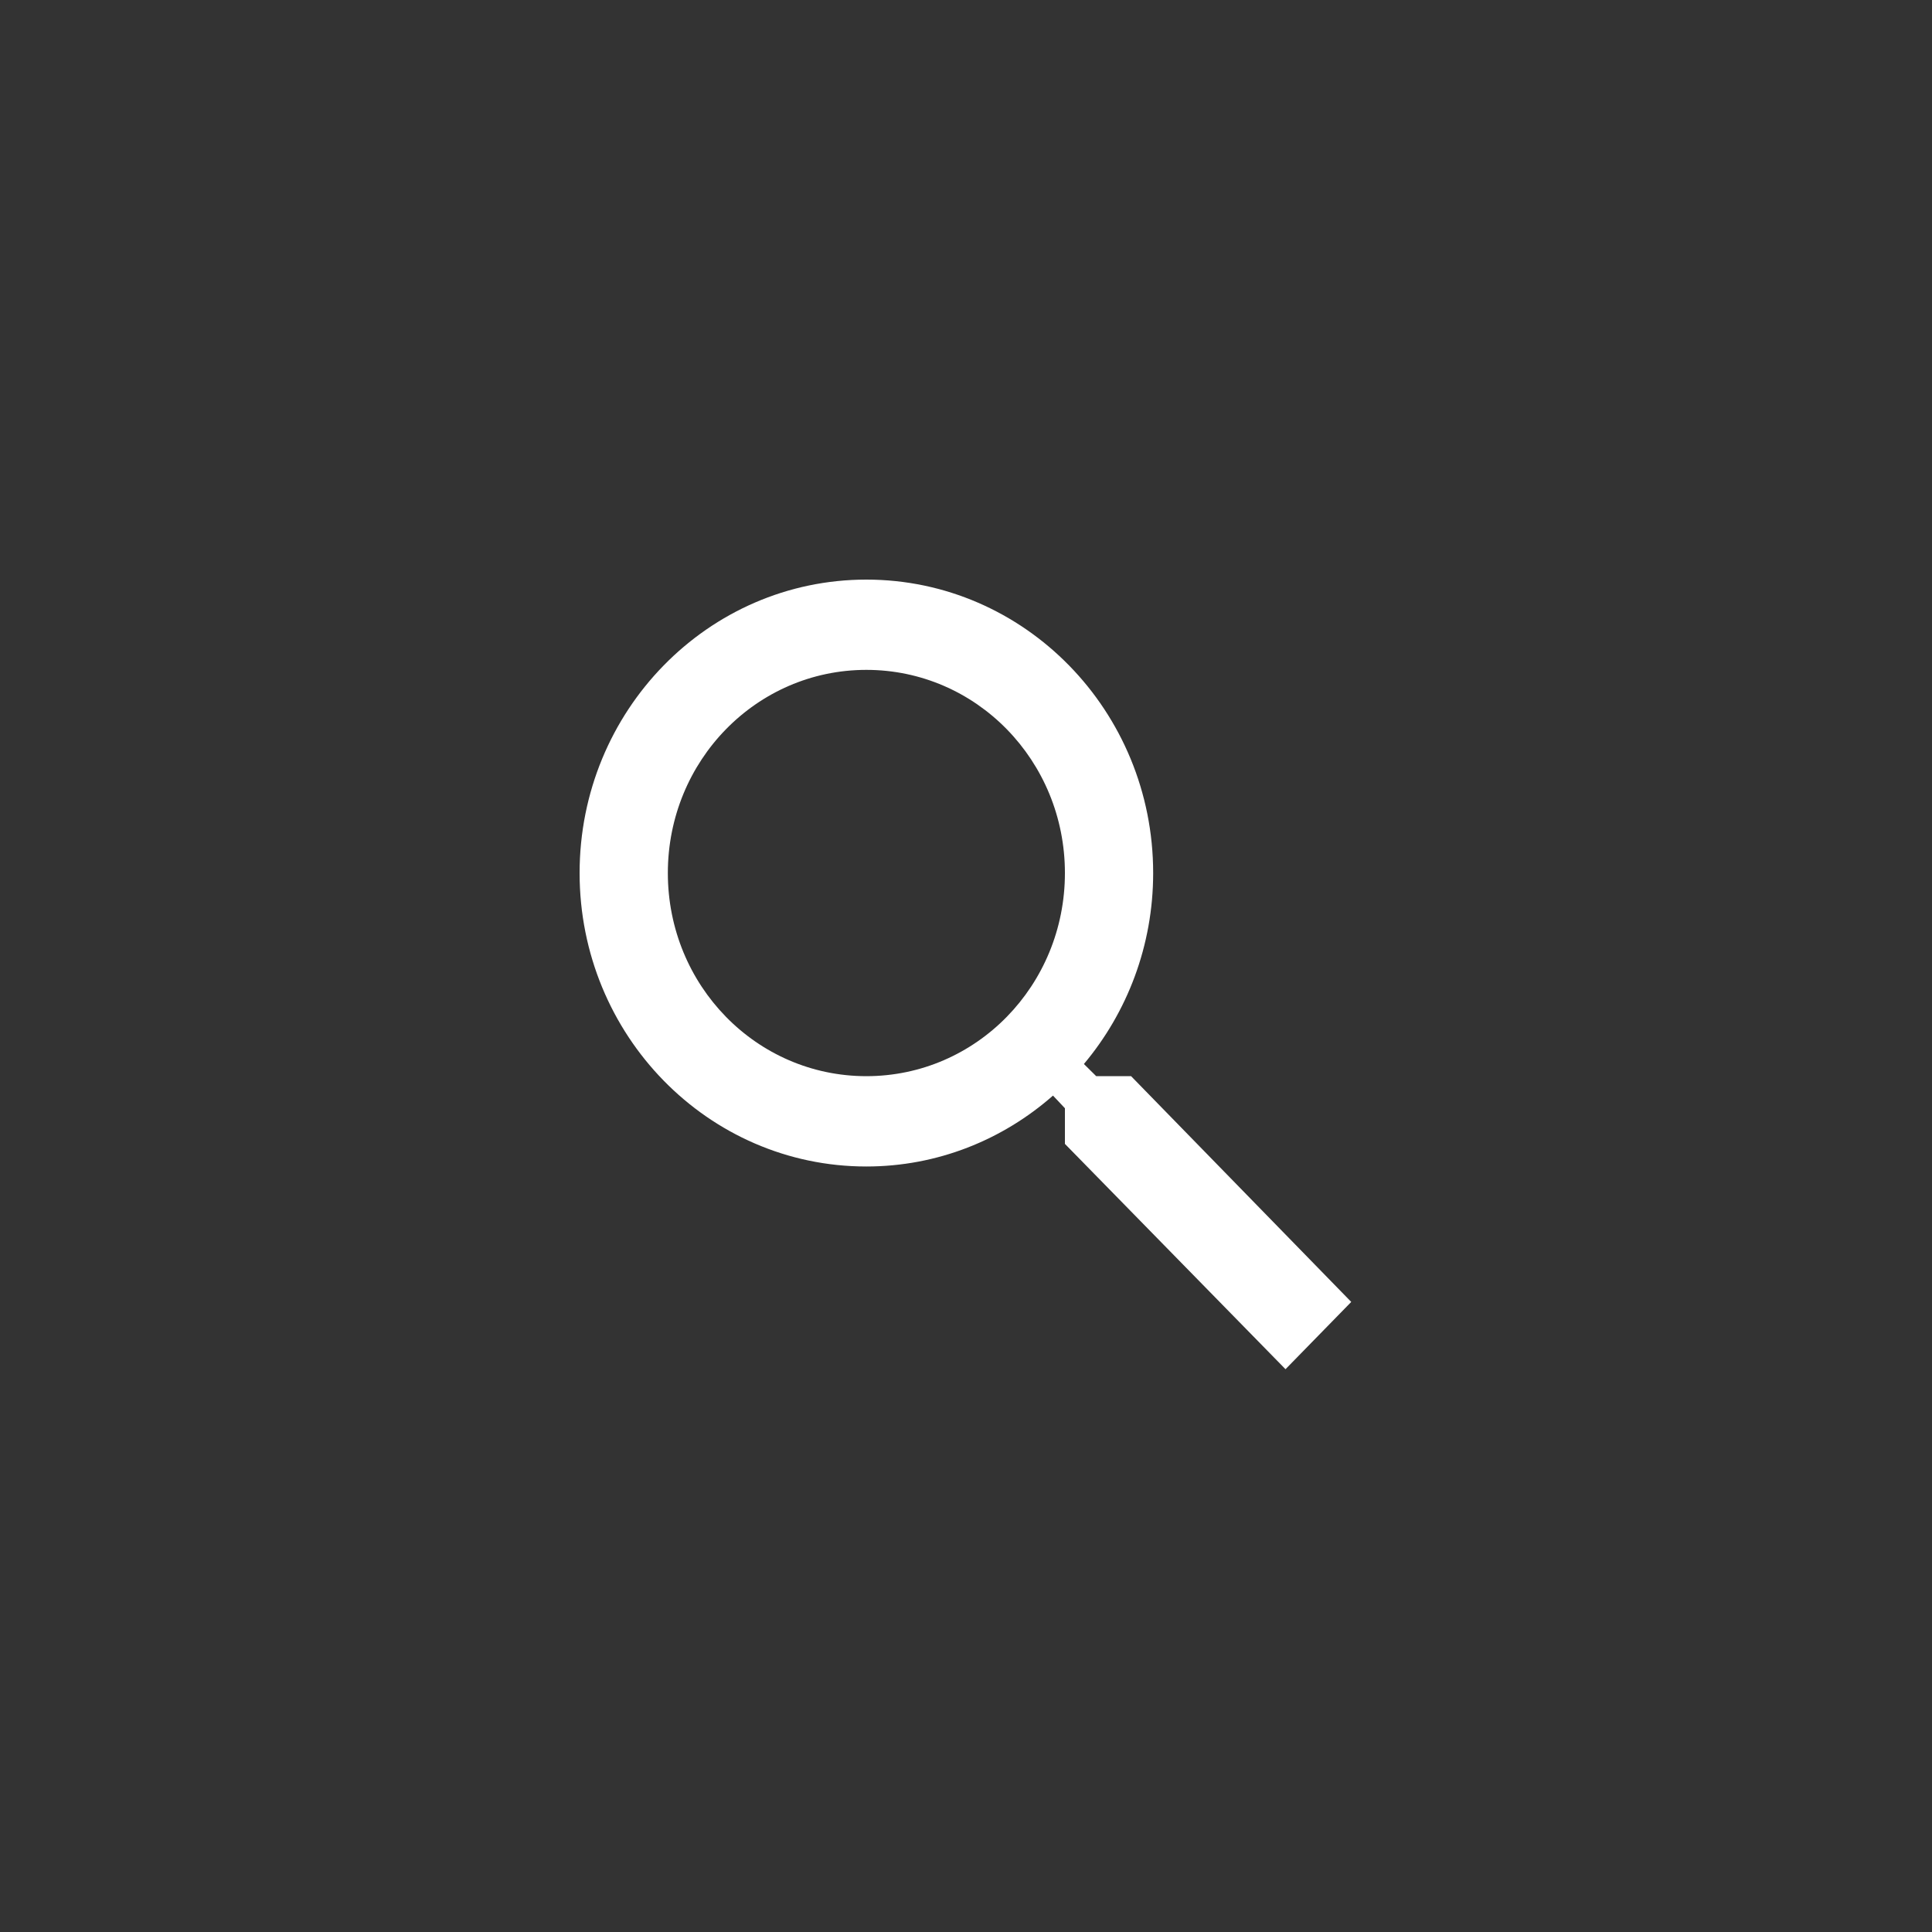 <?xml version="1.0" encoding="UTF-8"?> <svg xmlns="http://www.w3.org/2000/svg" width="40" height="40" viewBox="0 0 40 40" fill="none"><rect x="0" y="0" width="40" height="40" fill="#333333" stroke="none"/><path d="M23.418 22.281H22.696L22.441 22.029C23.336 20.963 23.875 19.58 23.875 18.075C23.875 14.72 21.216 12 17.937 12C14.658 12 12 14.72 12 18.075C12 21.431 14.658 24.151 17.937 24.151C19.408 24.151 20.76 23.599 21.801 22.683L22.048 22.945V23.683L26.615 28.348L27.976 26.955L23.418 22.281V22.281ZM17.937 22.281C15.663 22.281 13.827 20.403 13.827 18.075C13.827 15.748 15.663 13.869 17.937 13.869C20.212 13.869 22.048 15.748 22.048 18.075C22.048 20.403 20.212 22.281 17.937 22.281Z" fill="white"></path></svg> 
